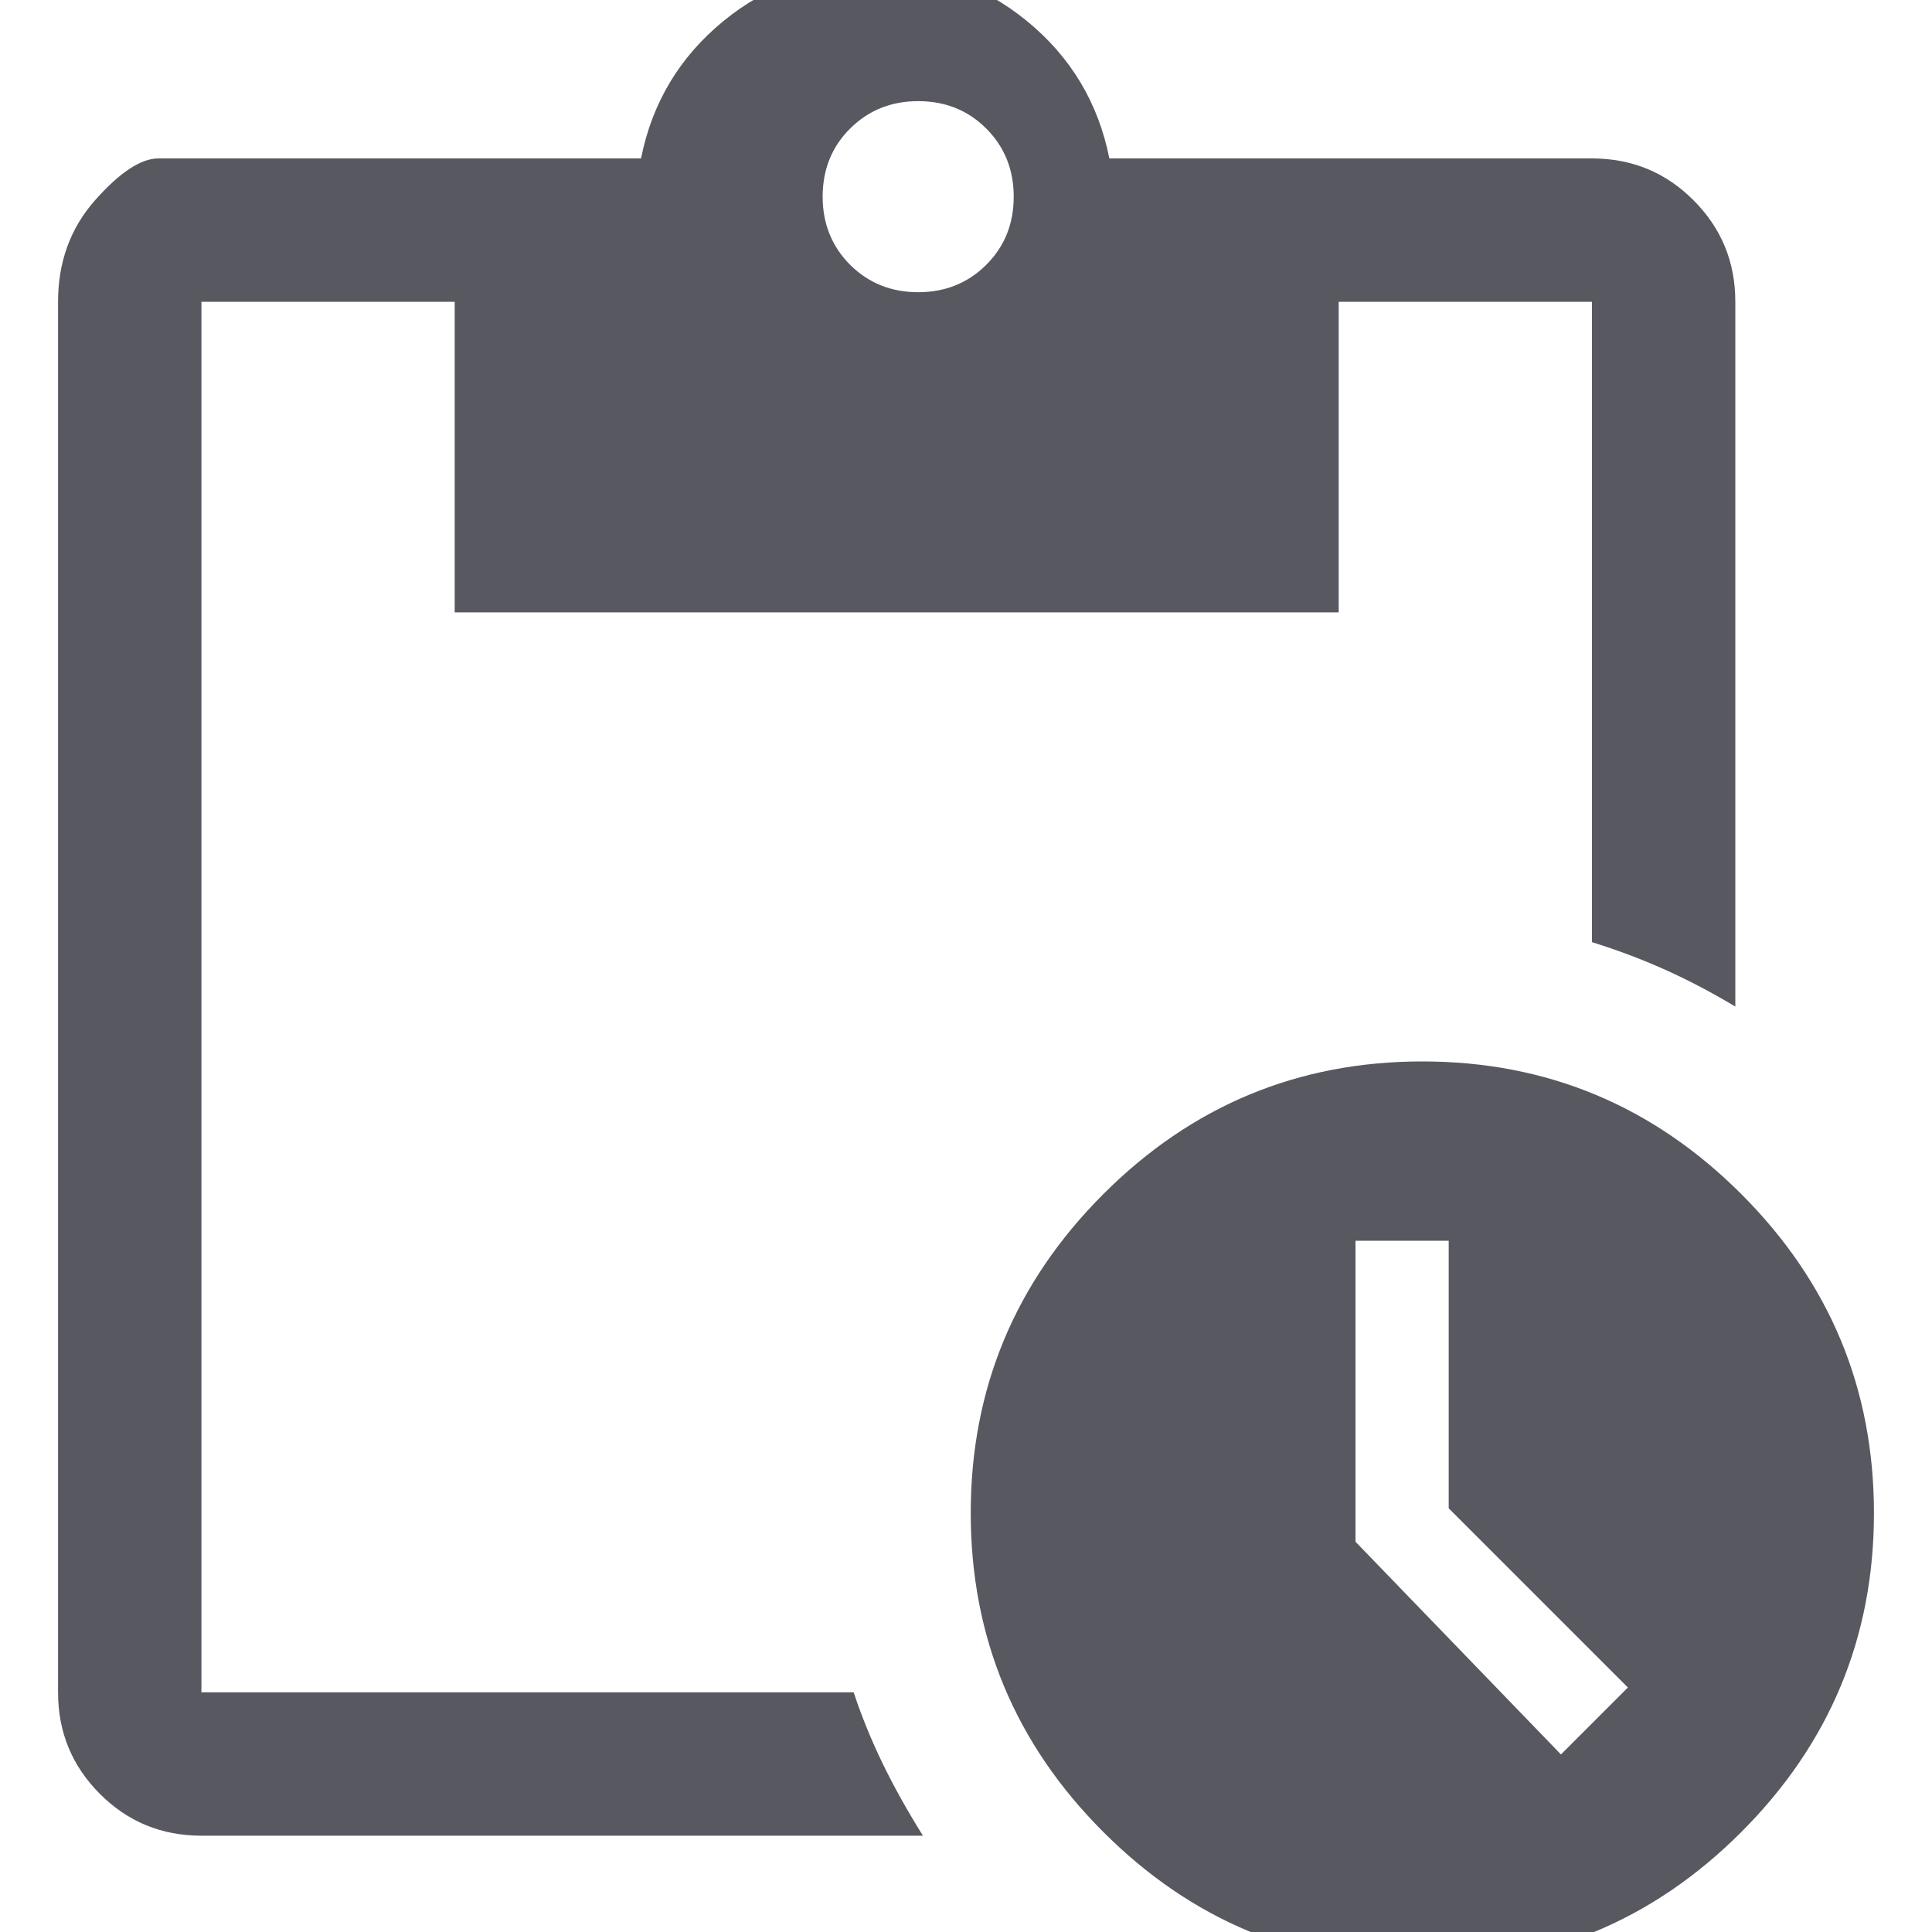 <?xml version="1.0" encoding="utf-8"?>
<!-- Generator: Adobe Illustrator 17.0.0, SVG Export Plug-In . SVG Version: 6.00 Build 0)  -->
<!DOCTYPE svg PUBLIC "-//W3C//DTD SVG 1.1//EN" "http://www.w3.org/Graphics/SVG/1.1/DTD/svg11.dtd">
<svg version="1.1" id="Layer_1" xmlns="http://www.w3.org/2000/svg" xmlns:xlink="http://www.w3.org/1999/xlink" x="0px" y="0px"
	 width="20px" height="20px" viewBox="5 5 20 20" enable-background="new 5 5 20 20" xml:space="preserve">
<path fill="#575860" d="M19.724,25.338c-1.286,0-2.387-0.458-3.302-1.373c-0.915-0.915-1.373-2.016-1.373-3.302
	s0.458-2.387,1.373-3.302c0.915-0.915,2.016-1.373,3.302-1.373c1.286,0,2.387,0.458,3.302,1.373s1.373,2.016,1.373,3.302
	s-0.458,2.387-1.373,3.302C22.111,24.881,21.01,25.338,19.724,25.338z M21.159,23.162l0.693-0.693l-1.855-1.855v-2.77h-0.965v3.116
	L21.159,23.162z M7.085,24.003c-0.412,0-0.763-0.144-1.051-0.433c-0.289-0.289-0.433-0.639-0.433-1.051V8.124
	c0-0.412,0.128-0.763,0.383-1.051C6.24,6.784,6.459,6.64,6.64,6.64h4.996c0.115-0.577,0.4-1.051,0.853-1.422
	c0.453-0.371,0.977-0.556,1.571-0.556c0.594,0,1.117,0.185,1.571,0.556c0.453,0.371,0.738,0.845,0.853,1.422h4.996
	c0.412,0,0.763,0.144,1.051,0.433c0.289,0.289,0.433,0.639,0.433,1.051v7.296c-0.247-0.148-0.491-0.276-0.73-0.383
	c-0.239-0.107-0.491-0.202-0.754-0.284V8.124h-2.622v3.215H9.707V8.124H7.085v14.395h6.752c0.082,0.247,0.181,0.491,0.297,0.73
	c0.115,0.239,0.256,0.491,0.42,0.754H7.085z M14.505,8.025c0.28,0,0.515-0.095,0.705-0.284c0.19-0.19,0.284-0.425,0.284-0.705
	c0-0.28-0.095-0.515-0.284-0.705c-0.19-0.19-0.425-0.284-0.705-0.284c-0.28,0-0.515,0.095-0.705,0.284s-0.284,0.425-0.284,0.705
	c0,0.28,0.095,0.515,0.284,0.705C13.99,7.93,14.225,8.025,14.505,8.025z"/>
</svg>
